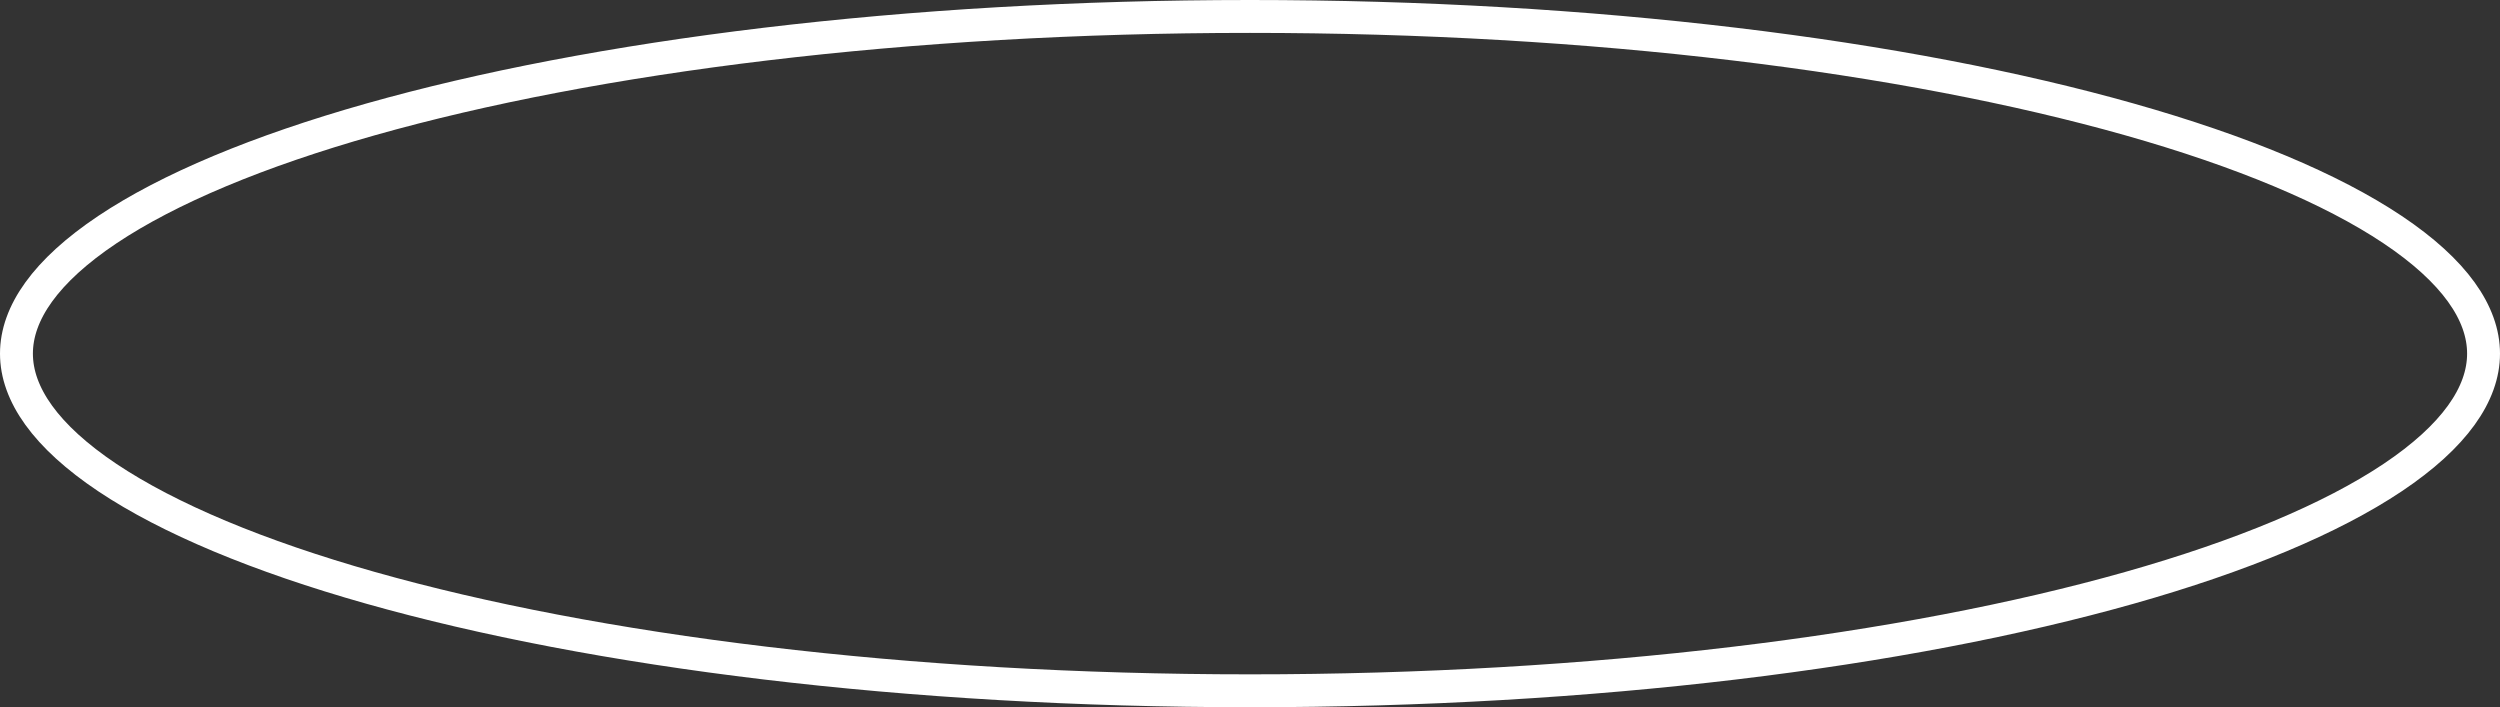 <svg width="152" height="43" viewBox="0 0 152 43" fill="none" xmlns="http://www.w3.org/2000/svg">
<rect x="0" y="0" width="152" height="43" fill="#333333" stroke="none"/>
<path d="M151 21.5C151 23.956 149.231 26.523 145.472 29.038C141.749 31.527 136.296 33.809 129.468 35.741C115.826 39.6 96.922 42 76 42C55.078 42 36.174 39.6 22.532 35.741C15.704 33.809 10.251 31.527 6.528 29.038C2.769 26.523 1 23.956 1 21.5C1 19.044 2.769 16.477 6.528 13.962C10.251 11.473 15.704 9.191 22.532 7.259C36.174 3.4 55.078 1 76 1C96.922 1 115.826 3.4 129.468 7.259C136.296 9.191 141.749 11.473 145.472 13.962C149.231 16.477 151 19.044 151 21.5Z" stroke="white" stroke-width="2"/>
</svg>
